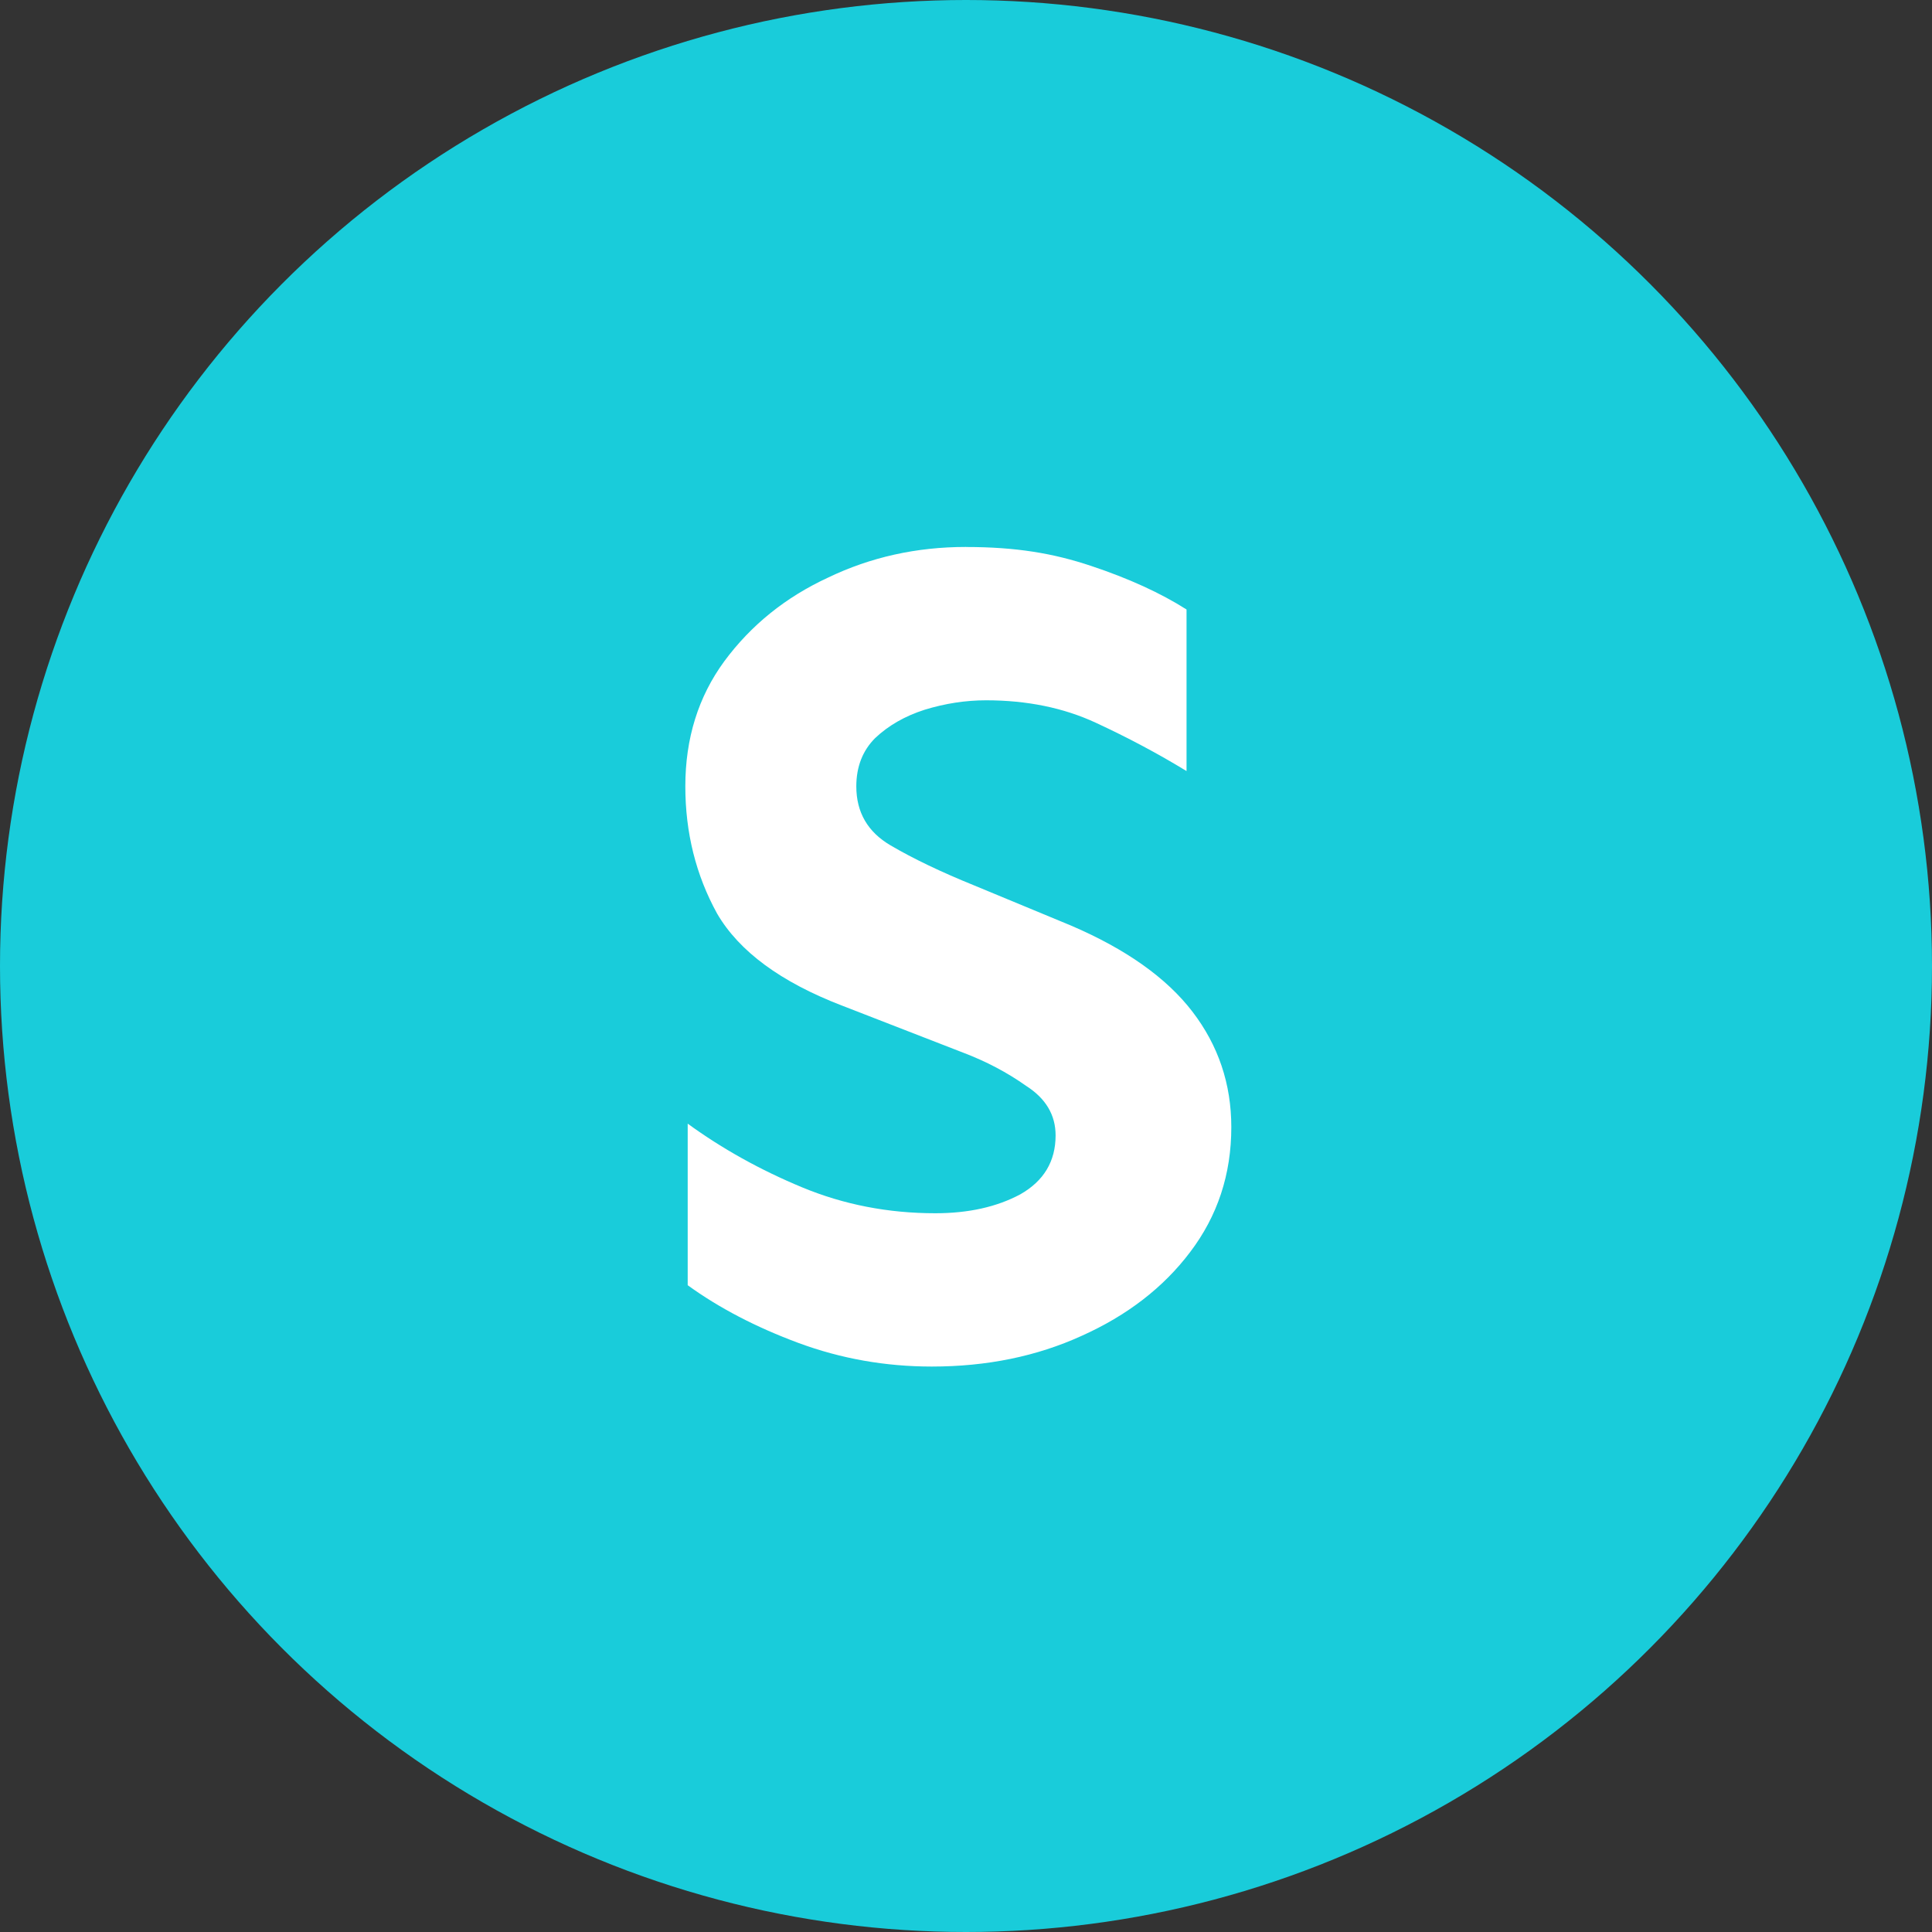 <svg fill="none" height="40" viewBox="0 0 40 40" width="40" xmlns="http://www.w3.org/2000/svg">
    <rect x="0" y="0" width="40" height="40" fill="#333333" stroke="none"/>
    <circle cx="20" cy="20" fill="#19ccda" r="20" />
    <path
        d="m 20 11.325 c 1.035 0 1.807 0.13 2.588 0.391 c 0.781 0.26 1.44 0.561 1.978 0.903 v 3.345 c -0.586 -0.358 -1.213 -0.692 -1.88 -1.001 c -0.667 -0.309 -1.424 -0.464 -2.271 -0.464 c -0.423 0 -0.846 0.065 -1.27 0.195 c -0.407 0.13 -0.749 0.326 -1.025 0.586 c -0.26 0.26 -0.391 0.594 -0.391 1.001 c 0 0.537 0.236 0.944 0.708 1.221 c 0.472 0.277 1.05 0.553 1.733 0.83 l 2.002 0.83 c 1.139 0.488 1.978 1.082 2.515 1.782 c 0.537 0.7 0.806 1.497 0.806 2.393 c 0 0.977 -0.285 1.839 -0.854 2.588 c -0.553 0.732 -1.302 1.31 -2.246 1.733 c -0.928 0.423 -1.961 0.635 -3.101 0.635 c -0.96 0 -1.88 -0.163 -2.759 -0.488 c -0.879 -0.326 -1.644 -0.724 -2.295 -1.196 v -3.345 c 0.716 0.521 1.506 0.96 2.368 1.318 c 0.863 0.358 1.782 0.537 2.759 0.537 c 0.684 0 1.27 -0.13 1.758 -0.391 c 0.488 -0.277 0.732 -0.684 0.732 -1.221 c 0 -0.423 -0.203 -0.765 -0.61 -1.025 c -0.391 -0.277 -0.822 -0.504 -1.294 -0.684 l -2.515 -0.977 c -1.27 -0.488 -2.132 -1.123 -2.588 -1.904 c -0.44 -0.798 -0.659 -1.677 -0.659 -2.637 c 0 -0.993 0.269 -1.855 0.806 -2.588 c 0.553 -0.749 1.27 -1.327 2.148 -1.733 c 0.879 -0.423 1.831 -0.635 2.857 -0.635 z"
        fill="#fff" />
</svg>